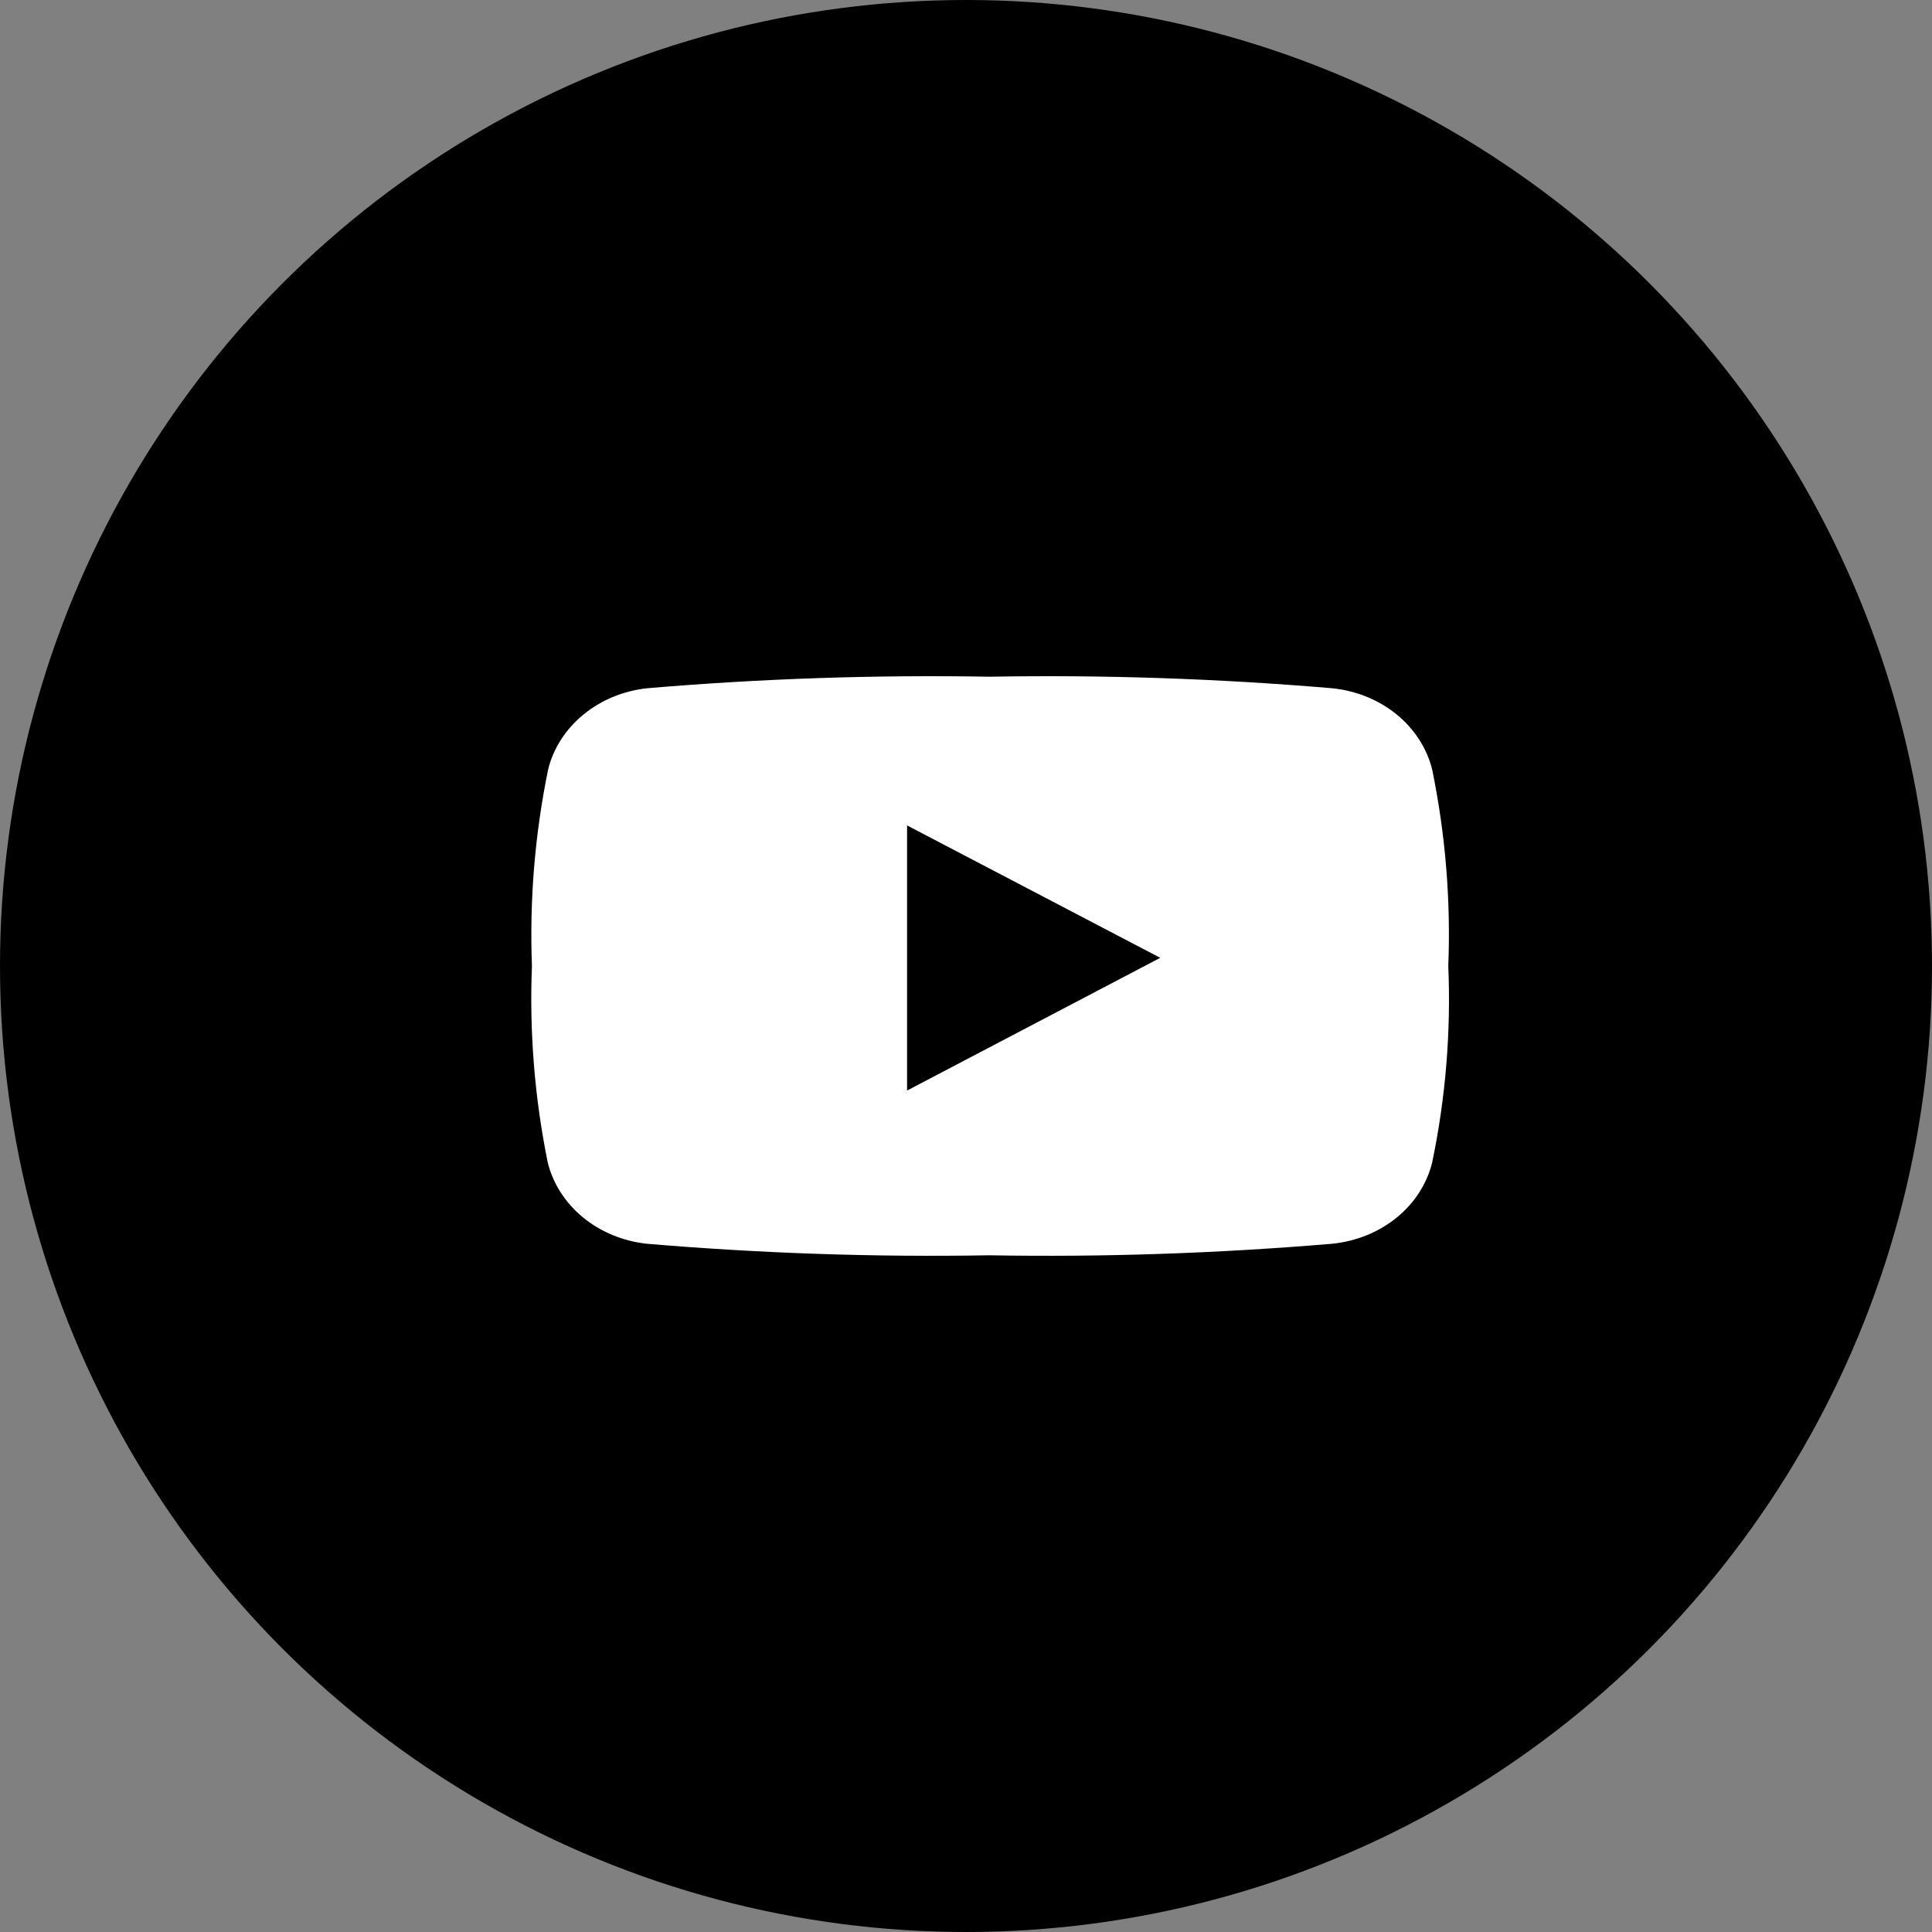 <svg width="30" height="30" viewBox="0 0 30 30" fill="none" xmlns="http://www.w3.org/2000/svg">
<rect x="0" y="0" width="30" height="30" fill="#808080" stroke="none"/>
<circle cx="15" cy="15" r="15" fill="black"/>
<path d="M22.239 11.95C22.157 11.619 21.963 11.319 21.685 11.092C21.406 10.866 21.056 10.724 20.684 10.687C18.916 10.537 17.141 10.477 15.366 10.508C13.591 10.477 11.816 10.537 10.049 10.687C9.68 10.727 9.334 10.87 9.058 11.097C8.783 11.323 8.591 11.621 8.511 11.95C8.305 12.956 8.221 13.978 8.26 15C8.219 16.022 8.301 17.044 8.505 18.05C8.586 18.379 8.777 18.677 9.052 18.903C9.328 19.13 9.674 19.273 10.043 19.313C11.81 19.462 13.585 19.523 15.36 19.492C17.137 19.523 18.914 19.462 20.684 19.313C21.056 19.276 21.407 19.135 21.686 18.908C21.965 18.682 22.158 18.381 22.239 18.05C22.448 17.045 22.532 16.022 22.489 15C22.529 13.978 22.445 12.956 22.239 11.95V11.95ZM14.085 16.934V12.817L18.016 14.873L14.085 16.934Z" fill="white"/>
</svg>
